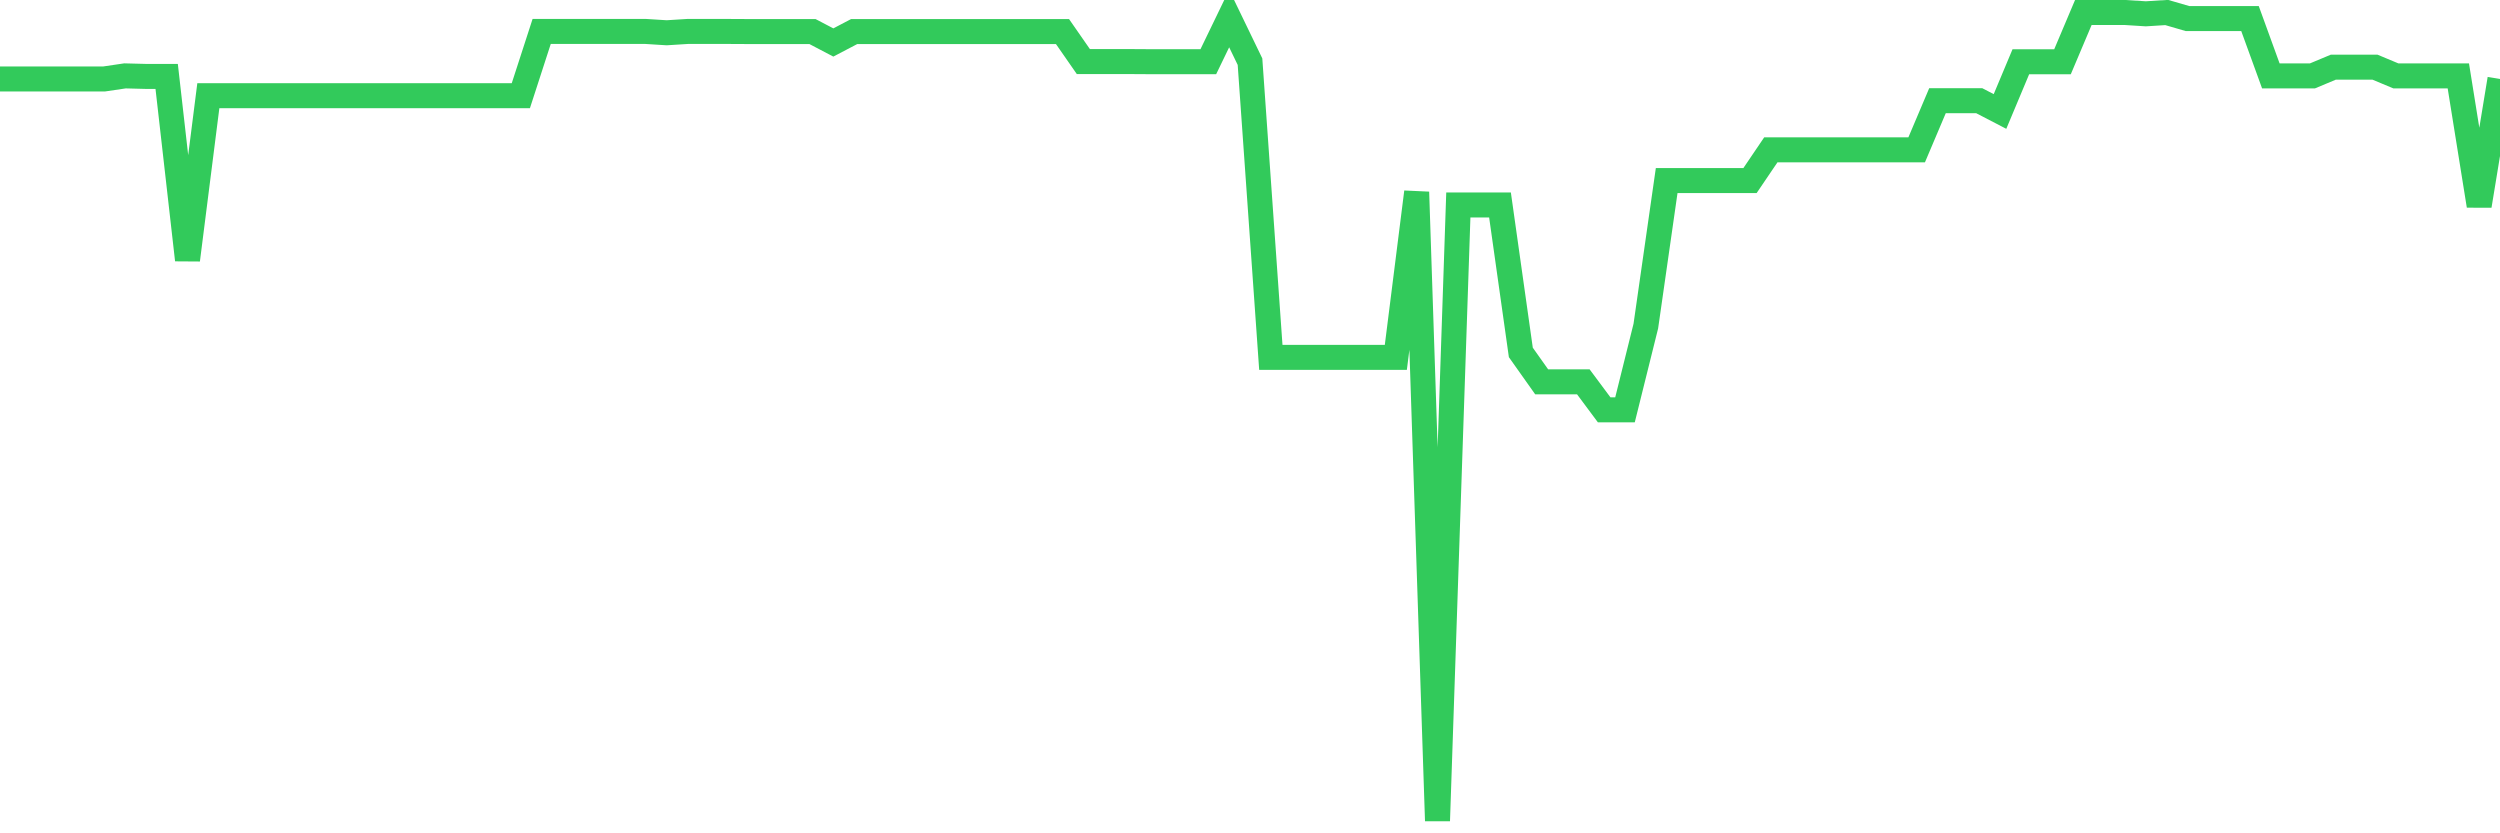 <svg
  xmlns="http://www.w3.org/2000/svg"
  xmlns:xlink="http://www.w3.org/1999/xlink"
  width="120"
  height="40"
  viewBox="0 0 120 40"
  preserveAspectRatio="none"
>
  <polyline
    points="0,3.79 1,3.79 2,3.79 3,3.79 4,3.79 5,3.79 6,3.642 7,3.668 8,3.668 9,12.477 10,4.594 11,4.594 12,4.594 13,4.594 14,4.594 15,4.594 16,4.594 17,4.594 18,4.594 19,4.594 20,4.594 21,4.594 22,4.594 23,4.594 24,4.594 25,4.594 26,1.51 27,1.51 28,1.51 29,1.51 30,1.51 31,1.51 32,1.573 33,1.51 34,1.51 35,1.51 36,1.515 37,1.515 38,1.515 39,1.515 40,2.039 41,1.515 42,1.515 43,1.515 44,1.515 45,1.515 46,1.515 47,1.515 48,1.515 49,1.515 50,1.515 51,1.515 52,2.954 53,2.954 54,2.954 55,2.96 56,2.96 57,2.96 58,2.96 59,0.891 60,2.96 61,17.154 62,17.154 63,17.154 64,17.154 65,17.154 66,17.154 67,17.154 68,9.218 69,39.4 70,9.837 71,9.837 72,9.837 73,16.916 74,18.328 75,18.328 76,18.328 77,19.672 78,19.672 79,15.651 80,8.668 81,8.668 82,8.668 83,8.668 84,8.668 85,7.192 86,7.192 87,7.192 88,7.192 89,7.192 90,7.192 91,7.192 92,7.192 93,4.832 94,4.832 95,4.832 96,5.351 97,2.965 98,2.965 99,2.965 100,0.6 101,0.6 102,0.6 103,0.663 104,0.6 105,0.891 106,0.891 107,0.891 108,0.891 109,3.642 110,3.642 111,3.642 112,3.224 113,3.224 114,3.224 115,3.642 116,3.642 117,3.642 118,3.642 119,9.874 120,3.79"
    fill="none"
    stroke="#32ca5b"
    stroke-width="1.2"
  >
  </polyline>
</svg>